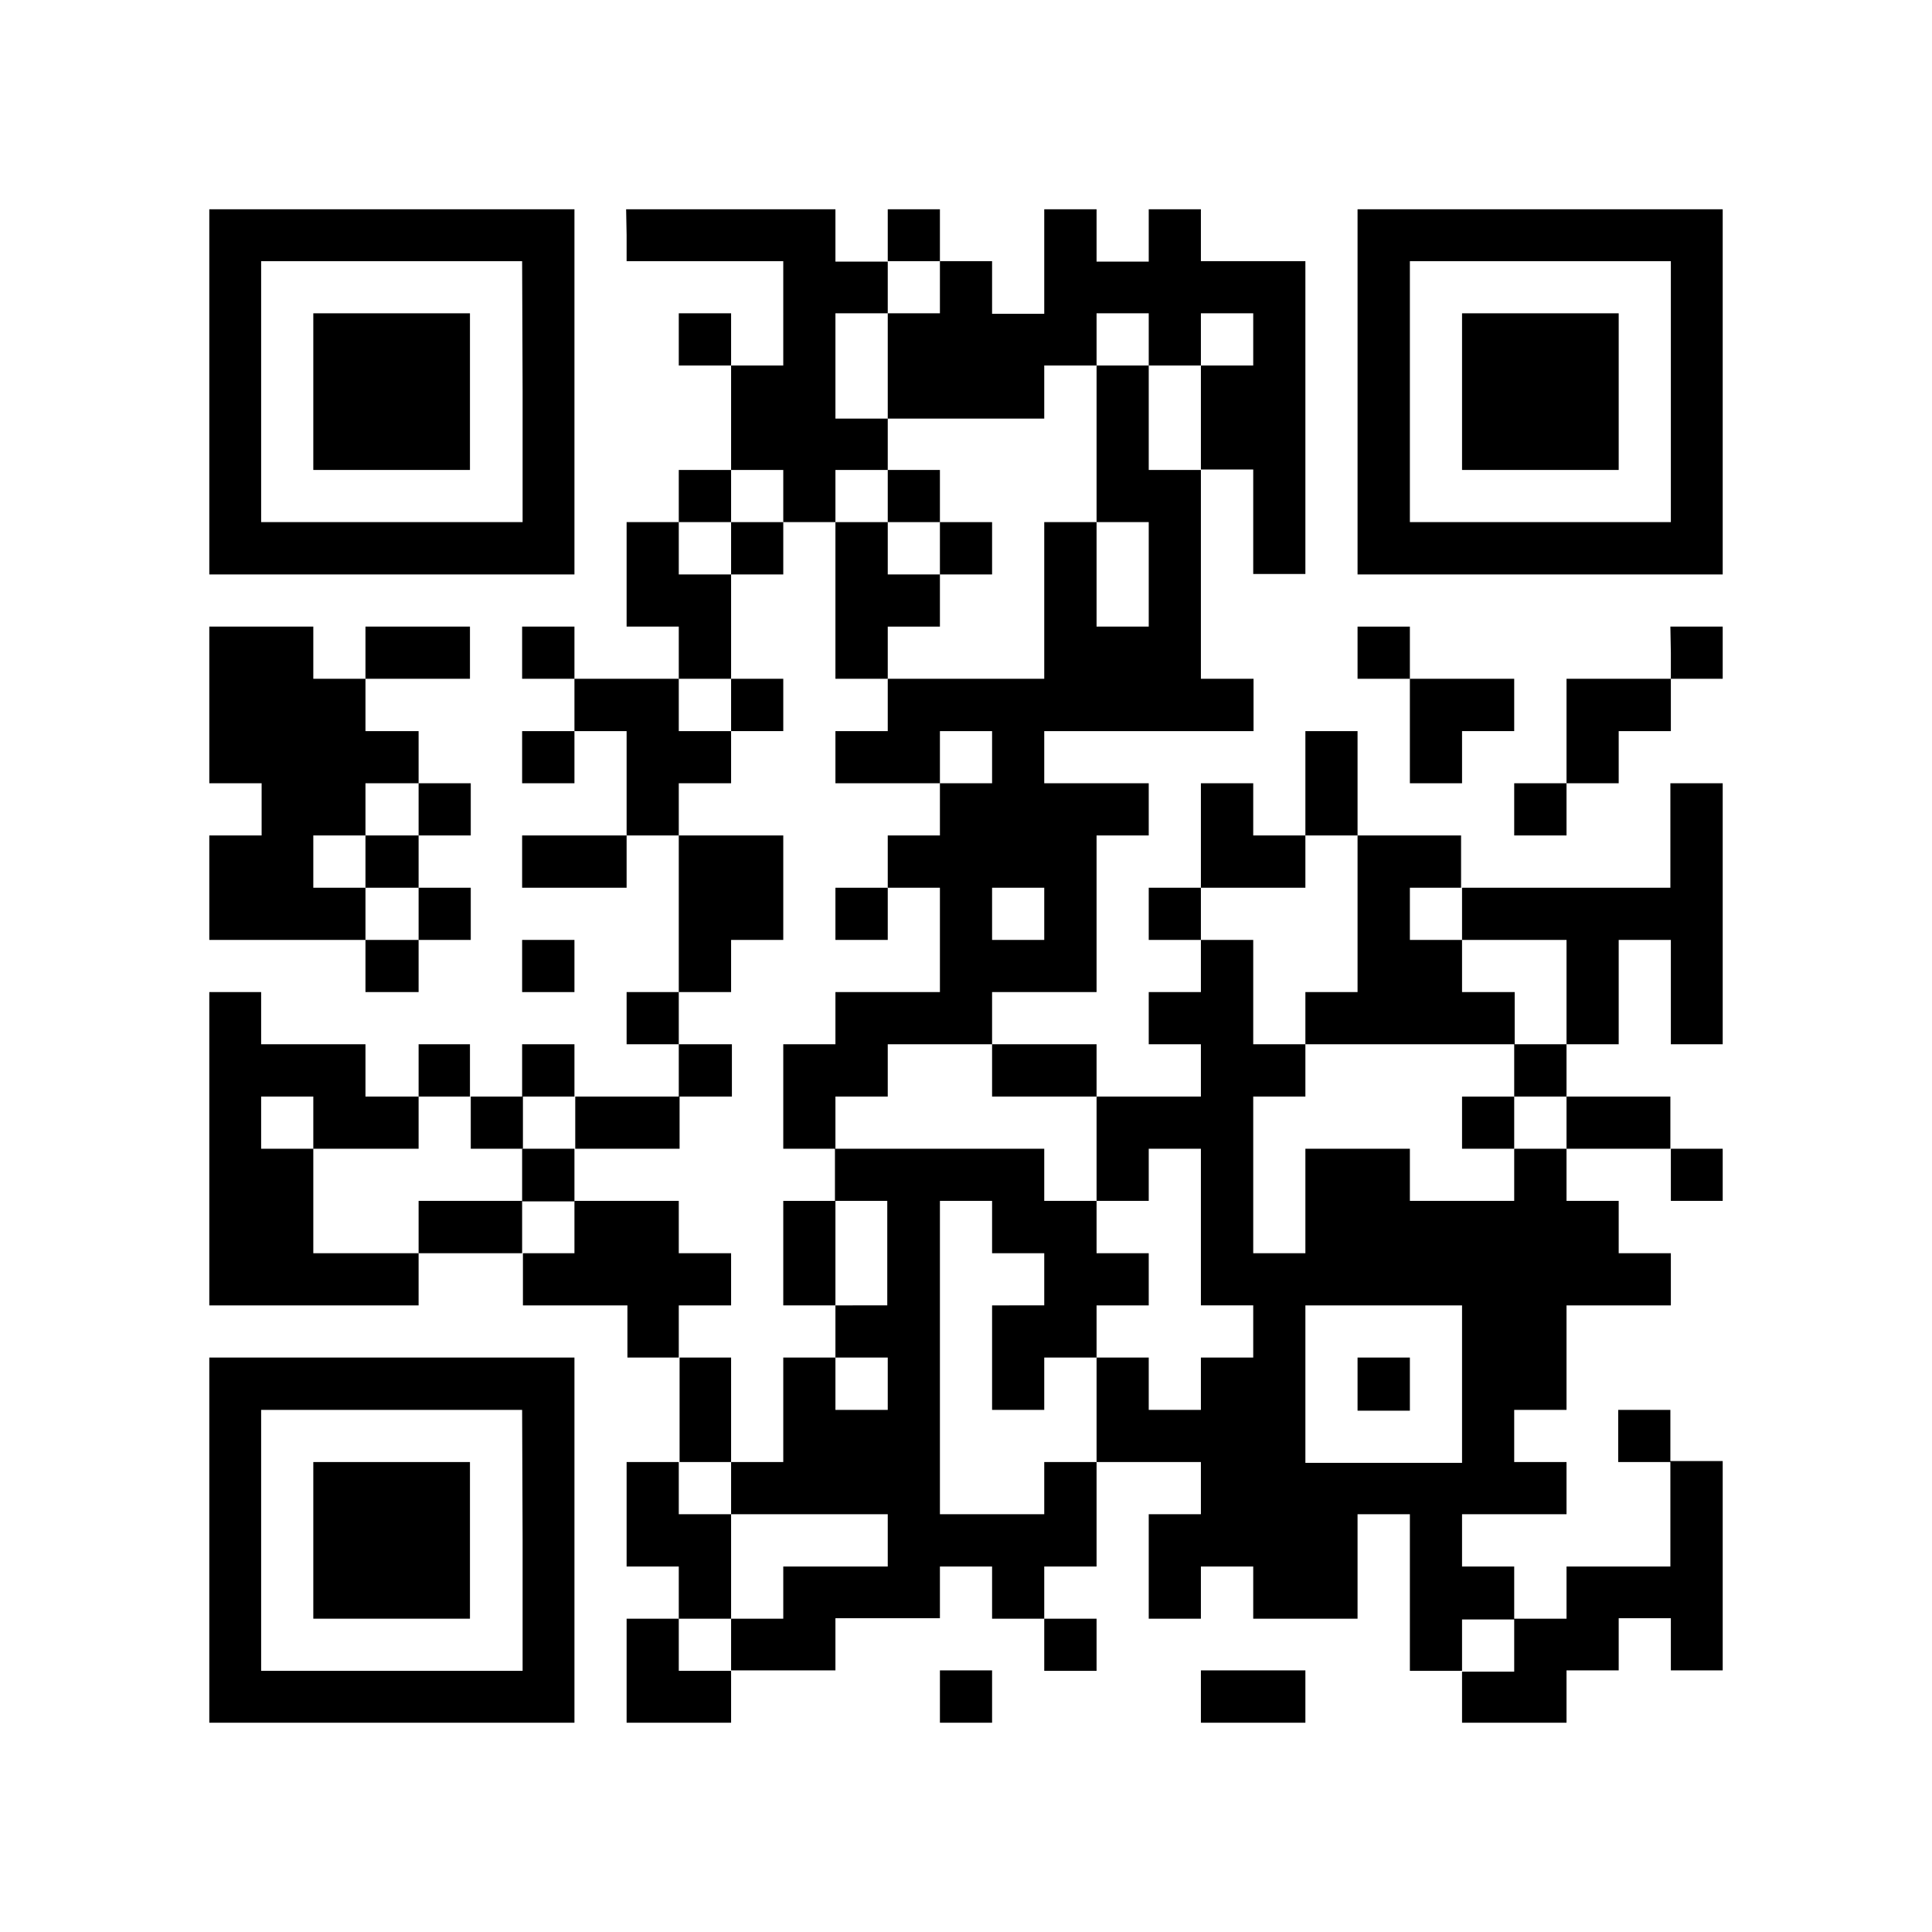 <svg id="レイヤー_1" data-name="レイヤー 1" xmlns="http://www.w3.org/2000/svg" viewBox="0 0 120 120"><defs><style>.cls-1{fill:#fff;}</style></defs><rect class="cls-1" width="120" height="120"/><path d="M13,24.32V35.68H35.68V13H13Zm19.46,0v8.11H16.22V16.22H32.43Zm0,0"/><path d="M19.46,24.32v4.87h9.73V19.46H19.46Zm0,0"/><path d="M38.92,14.59v1.63h9.73V22.7H45.41V19.46H42.16V22.7h3.25v6.49H42.16v3.24H38.92v6.49h3.24v3.24H35.68V38.92H32.43v3.24h3.25v3.25H32.43v3.24h3.25V45.41h3.24v6.48H32.43v3.25h6.49V51.89h3.24v9.73H38.92v3.24h3.24v3.25H35.68V64.86H32.43v3.25H29.19V64.86H26v3.25H22.7V64.86H16.22V61.62H13V81.08H26V77.84h6.48v3.24h6.49v3.24h3.24v6.49H38.92V97.3h3.24v3.24H38.92V107h6.49v-3.25h6.48v-3.24h6.49V97.3h3.24v3.24h3.24v3.24h3.25v-3.24H64.86V97.3h3.25V90.81h6.48v3.24H71.35v6.49h3.24V97.3h3.25v3.24h6.48V94.05h3.25v9.73h3.24V107H97.3v-3.25h3.24v-3.24h3.24v3.24H107v-13h-3.25V87.57h-3.24v3.24h3.24V97.3H97.3v3.24H94.05V97.3H90.81V94.05H97.3V90.81H94.05V87.57H97.3V81.08h6.48V77.84h-3.24V74.59H97.3V71.35h6.48v3.24H107V71.35h-3.25V68.11H97.3V64.86h3.24V58.38h3.24v6.48H107V48.65h-3.25v6.49h-13V51.89H84.32V45.41H81.08v6.48H77.84V48.65H74.59v6.49H71.35v3.24h3.24v3.24H71.35v3.24h3.24v3.25H68.11V64.86H61.62V61.62h6.49V51.89h3.24V48.65H64.86V45.41h13V42.16H74.59v-13h3.25v6.49h3.24V16.22H74.59V13H71.35v3.25H68.11V13H64.86v6.49H61.62V16.22H58.38V13H55.14v3.25H51.89V13h-13Zm19.46,3.25v1.62H55.14V26h9.72V22.7h3.25V19.46h3.24V22.7h3.24V19.46h3.25V22.7H74.59v6.49H71.35V22.7H68.11v9.73h3.24v6.49H68.11V32.43H64.86v9.73H55.14v3.25H51.89v3.24h6.49V45.41h3.24v3.24H58.38v3.24H55.14v3.25h3.24v6.48H51.89v3.24H48.65v6.49h3.24V68.11h3.25V64.86h6.48v3.25h6.49v6.48h3.24V71.35h3.24v9.73h3.25v3.24H74.59v3.25H71.35V84.32H68.11v6.49H64.86v3.24H58.38V74.59h3.24v3.25h3.24v3.24H61.62v6.49h3.24V84.32h3.25V81.08h3.24V77.84H68.11V74.59H64.86V71.35h-13v3.24h3.25v6.49H51.89v3.24h3.25v3.25H51.89V84.32H48.65v6.49H45.41v3.24h9.73V97.3H48.65v3.24H45.41v3.24H42.16v-3.24h3.25V94.05H42.16V90.81h3.25V84.32H42.16V81.08h3.25V77.84H42.16V74.59H35.68v3.25H32.43V74.59H26v3.25H19.46V71.35H16.22V68.11h3.24v3.24H26V68.11h3.24v3.24h3.24V68.11h3.25v3.24h6.48V68.11h3.25V64.86H42.16V61.62h3.25V58.38h3.24V51.89H42.16V48.65h3.25V45.41H42.16V42.16h3.25V35.68H42.16V32.43h3.25V29.19h3.24v3.24h3.24V29.19h3.25V26H51.89V19.46h3.25V16.22h3.24ZM84.32,56.76v4.86H81.08v3.24h13V61.62H90.81V58.38H87.57V55.14h3.24v3.24H97.3v6.48H94.05v3.25H97.3v3.24H94.05v3.24H87.57V71.35H81.08v6.49H77.84V68.11h3.24V64.86H77.84V58.38H74.59V55.14h6.49V51.89h3.24Zm-19.46,0v1.62H61.62V55.14h3.24ZM90.81,86v4.86H81.08V81.08h9.73Zm3.24,16.21v1.62H90.81v-3.24h3.24Zm0,0"/><path d="M55.14,30.81v1.62H51.89v9.73h3.25V38.92h3.24V35.68h3.24V32.43H58.38V29.19H55.14Zm3.24,3.24v1.63H55.14V32.43h3.24Zm0,0"/><path d="M45.41,34.05v1.63h3.24V32.43H45.41Zm0,0"/><path d="M45.41,43.78v1.63h3.24V42.16H45.41Zm0,0"/><path d="M51.89,56.76v1.62h3.25V55.14H51.89Zm0,0"/><path d="M32.43,73v1.62h3.25V71.35H32.43Zm0,0"/><path d="M48.65,77.84v3.24h3.24V74.59H48.65Zm0,0"/><path d="M90.81,69.73v1.62h3.24V68.11H90.81Zm0,0"/><path d="M84.32,86v1.62h3.25V84.32H84.32Zm0,0"/><path d="M84.32,24.32V35.68H107V13H84.32Zm19.46,0v8.11H87.57V16.22h16.21Zm0,0"/><path d="M90.81,24.32v4.87h9.73V19.46H90.81Zm0,0"/><path d="M13,43.78v4.87h3.25v3.24H13v6.49H22.7v3.24H26V58.38h3.24V55.14H26V51.89h3.24V48.65H26V45.41H22.7V42.16h6.49V38.92H22.7v3.24H19.46V38.92H13Zm13,6.49v1.62H22.7v3.25H26v3.24H22.7V55.14H19.46V51.89H22.7V48.65H26Zm0,0"/><path d="M84.32,40.54v1.62h3.25v6.49h3.24V45.41h3.24V42.16H87.57V38.92H84.32Zm0,0"/><path d="M103.78,40.54v1.62H97.3v6.49H94.05v3.24H97.3V48.65h3.24V45.41h3.24V42.16H107V38.92h-3.25Zm0,0"/><path d="M32.43,60v1.62h3.25V58.38H32.43Zm0,0"/><path d="M13,95.68V107H35.68V84.32H13Zm19.46,0v8.1H16.22V87.57H32.43Zm0,0"/><path d="M19.46,95.68v4.86h9.73V90.81H19.46Zm0,0"/><path d="M58.38,105.41V107h3.24v-3.25H58.38Zm0,0"/><path d="M74.59,105.41V107h6.49v-3.25H74.59Zm0,0"/></svg>